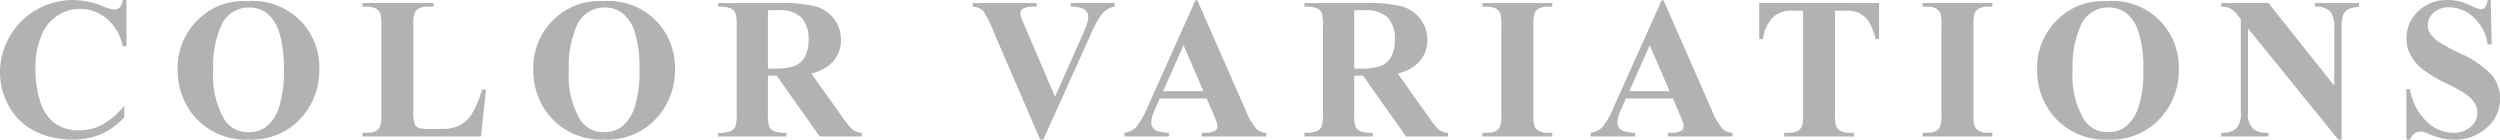 <svg xmlns="http://www.w3.org/2000/svg" width="198.502" height="11.086" viewBox="0 0 198.502 11.086">
  <path id="パス_2421" data-name="パス 2421" d="M10.68-10.836v3.672h-.3a3.911,3.911,0,0,0-1.281-2.2,3.269,3.269,0,0,0-2.125-.766,3.141,3.141,0,0,0-1.82.57A3.326,3.326,0,0,0,3.938-8.07a6.755,6.755,0,0,0-.492,2.625A8.781,8.781,0,0,0,3.8-2.855,3.445,3.445,0,0,0,4.93-1.09a3.131,3.131,0,0,0,1.984.6A3.876,3.876,0,0,0,8.746-.93,6.334,6.334,0,0,0,10.5-2.437v.914A5.787,5.787,0,0,1,8.645-.176,5.633,5.633,0,0,1,6.391.242a6.471,6.471,0,0,1-3.012-.68A4.8,4.8,0,0,1,1.348-2.391,5.453,5.453,0,0,1,.633-5.1a5.618,5.618,0,0,1,.793-2.875,5.587,5.587,0,0,1,2.141-2.109,5.8,5.8,0,0,1,2.863-.75,6.5,6.5,0,0,1,2.359.484,3.628,3.628,0,0,0,.914.281.593.593,0,0,0,.434-.184,1,1,0,0,0,.238-.582Zm9.615.094a5.29,5.29,0,0,1,4.113,1.477,5.311,5.311,0,0,1,1.582,3.93,5.649,5.649,0,0,1-1.18,3.547A5.245,5.245,0,0,1,20.4.242,5.356,5.356,0,0,1,15.974-1.7,5.61,5.61,0,0,1,14.74-5.328a5.283,5.283,0,0,1,1.605-3.934A5.111,5.111,0,0,1,20.294-10.742Zm.094.5a2.387,2.387,0,0,0-2.211,1.484,7.934,7.934,0,0,0-.617,3.5,6.794,6.794,0,0,0,.953,4.008,2.173,2.173,0,0,0,1.859.906,2.23,2.23,0,0,0,1.344-.391,3.208,3.208,0,0,0,1.07-1.6A8.876,8.876,0,0,0,23.169-5.2a9.515,9.515,0,0,0-.391-3.145,3.061,3.061,0,0,0-1-1.473A2.349,2.349,0,0,0,20.388-10.242ZM39.222-3.719,38.823,0H29.417V-.289h.352a1.465,1.465,0,0,0,.742-.164.712.712,0,0,0,.313-.375,3.219,3.219,0,0,0,.086-.984V-8.781A3.483,3.483,0,0,0,30.823-9.8a.782.782,0,0,0-.348-.355,1.4,1.4,0,0,0-.707-.152h-.352v-.289h5.648v.289H34.6a1.465,1.465,0,0,0-.742.164.747.747,0,0,0-.32.375,3.219,3.219,0,0,0-.086.984v6.75A3.421,3.421,0,0,0,33.55-1a.623.623,0,0,0,.367.332,3.717,3.717,0,0,0,.945.07h.883a2.991,2.991,0,0,0,1.406-.3,2.622,2.622,0,0,0,.973-.937A7.594,7.594,0,0,0,38.9-3.719Zm9.31-7.023a5.29,5.29,0,0,1,4.113,1.477,5.311,5.311,0,0,1,1.582,3.93,5.649,5.649,0,0,1-1.18,3.547A5.245,5.245,0,0,1,48.633.242,5.356,5.356,0,0,1,44.211-1.7a5.61,5.61,0,0,1-1.234-3.633,5.283,5.283,0,0,1,1.605-3.934A5.111,5.111,0,0,1,48.532-10.742Zm.094.5a2.387,2.387,0,0,0-2.211,1.484,7.934,7.934,0,0,0-.617,3.5A6.794,6.794,0,0,0,46.75-1.25a2.173,2.173,0,0,0,1.859.906,2.23,2.23,0,0,0,1.344-.391,3.208,3.208,0,0,0,1.07-1.6A8.876,8.876,0,0,0,51.407-5.2a9.515,9.515,0,0,0-.391-3.145,3.061,3.061,0,0,0-1-1.473A2.349,2.349,0,0,0,48.625-10.242ZM61.607-4.828v2.969a3.277,3.277,0,0,0,.105,1.082.772.772,0,0,0,.371.355,2.5,2.5,0,0,0,.992.133V0H57.654V-.289a2.432,2.432,0,0,0,1-.137.8.8,0,0,0,.367-.355,3.237,3.237,0,0,0,.105-1.078V-8.734a3.277,3.277,0,0,0-.105-1.082.772.772,0,0,0-.371-.355,2.5,2.5,0,0,0-.992-.133v-.289h4.922a10.742,10.742,0,0,1,2.813.266,2.833,2.833,0,0,1,1.453.98A2.63,2.63,0,0,1,67.4-7.672a2.5,2.5,0,0,1-.844,1.938,3.488,3.488,0,0,1-1.508.727L67.6-1.422a5.421,5.421,0,0,0,.711.867,1.323,1.323,0,0,0,.742.266V0H65.717L62.3-4.828Zm0-5.2v4.641h.445a4.978,4.978,0,0,0,1.625-.2,1.619,1.619,0,0,0,.848-.719,2.631,2.631,0,0,0,.309-1.355,2.471,2.471,0,0,0-.566-1.789,2.469,2.469,0,0,0-1.824-.578Zm27.526-.57v.289a1.719,1.719,0,0,0-1.031.617,9.517,9.517,0,0,0-.977,1.836L83.477.242h-.258L79.587-8.18a10.717,10.717,0,0,0-.879-1.789,1.258,1.258,0,0,0-.84-.336v-.289h5.078v.289h-.172a1.785,1.785,0,0,0-.937.172.385.385,0,0,0-.18.344,1.1,1.1,0,0,0,.063.332q.062.191.422,1.027L84.4-3.156l2.094-4.7q.375-.852.461-1.141a1.778,1.778,0,0,0,.086-.492.707.707,0,0,0-.125-.414.77.77,0,0,0-.367-.273,2.469,2.469,0,0,0-.891-.133v-.289Zm7.318,7.578H92.709l-.445,1.031a2.3,2.3,0,0,0-.219.852.708.708,0,0,0,.359.656,3.023,3.023,0,0,0,1.039.188V0H89.92V-.289a1.575,1.575,0,0,0,.938-.473,6.283,6.283,0,0,0,.906-1.6l3.789-8.453H95.7l3.82,8.688a5.291,5.291,0,0,0,.9,1.555,1.227,1.227,0,0,0,.75.281V0H96.045V-.289h.211a1.6,1.6,0,0,0,.867-.172.417.417,0,0,0,.172-.359.957.957,0,0,0-.047-.289q-.016-.07-.234-.586Zm-.266-.578L94.607-7.242,92.982-3.594ZM108.16-4.828v2.969a3.277,3.277,0,0,0,.105,1.082.772.772,0,0,0,.371.355,2.5,2.5,0,0,0,.992.133V0h-5.422V-.289a2.432,2.432,0,0,0,1-.137.8.8,0,0,0,.367-.355,3.237,3.237,0,0,0,.105-1.078V-8.734a3.277,3.277,0,0,0-.105-1.082.772.772,0,0,0-.371-.355,2.5,2.5,0,0,0-.992-.133v-.289h4.922a10.742,10.742,0,0,1,2.813.266,2.833,2.833,0,0,1,1.453.98,2.63,2.63,0,0,1,.563,1.676,2.5,2.5,0,0,1-.844,1.938,3.488,3.488,0,0,1-1.508.727l2.547,3.586a5.421,5.421,0,0,0,.711.867,1.323,1.323,0,0,0,.742.266V0h-3.336l-3.414-4.828Zm0-5.2v4.641h.445a4.978,4.978,0,0,0,1.625-.2,1.619,1.619,0,0,0,.848-.719,2.631,2.631,0,0,0,.309-1.355,2.471,2.471,0,0,0-.566-1.789A2.469,2.469,0,0,0,109-10.023ZM123.884-.289V0h-5.539V-.289h.352a1.465,1.465,0,0,0,.742-.164.712.712,0,0,0,.313-.375,3.219,3.219,0,0,0,.086-.984V-8.781a3.483,3.483,0,0,0-.086-1.016.782.782,0,0,0-.348-.355,1.4,1.4,0,0,0-.707-.152h-.352v-.289h5.539v.289h-.352a1.465,1.465,0,0,0-.742.164.747.747,0,0,0-.32.375,3.219,3.219,0,0,0-.086.984v6.969a3.338,3.338,0,0,0,.09,1.016.806.806,0,0,0,.352.355,1.4,1.4,0,0,0,.707.152Zm9.583-2.727h-3.742l-.445,1.031a2.3,2.3,0,0,0-.219.852.708.708,0,0,0,.359.656,3.023,3.023,0,0,0,1.039.188V0h-3.523V-.289a1.575,1.575,0,0,0,.938-.473,6.283,6.283,0,0,0,.906-1.6l3.789-8.453h.148l3.82,8.688a5.291,5.291,0,0,0,.9,1.555,1.227,1.227,0,0,0,.75.281V0h-5.125V-.289h.211a1.6,1.6,0,0,0,.867-.172.417.417,0,0,0,.172-.359.957.957,0,0,0-.047-.289q-.016-.07-.234-.586Zm-.266-.578-1.578-3.648L130-3.594Zm16.63-7v2.867h-.281A4.526,4.526,0,0,0,149-9.152a2.136,2.136,0,0,0-.836-.691,2.676,2.676,0,0,0-1.039-.141h-.789v8.172a3.338,3.338,0,0,0,.09,1.016.806.806,0,0,0,.352.355,1.422,1.422,0,0,0,.715.152h.352V0h-5.547V-.289h.352a1.465,1.465,0,0,0,.742-.164.747.747,0,0,0,.32-.375,3.218,3.218,0,0,0,.086-.984V-9.984h-.766a2.227,2.227,0,0,0-1.555.453,3,3,0,0,0-.859,1.8h-.3v-2.867Zm9,10.3V0H153.29V-.289h.352a1.465,1.465,0,0,0,.742-.164.712.712,0,0,0,.313-.375,3.218,3.218,0,0,0,.086-.984V-8.781A3.483,3.483,0,0,0,154.7-9.8a.782.782,0,0,0-.348-.355,1.4,1.4,0,0,0-.707-.152h-.352v-.289h5.539v.289h-.352a1.465,1.465,0,0,0-.742.164.747.747,0,0,0-.32.375,3.218,3.218,0,0,0-.086.984v6.969a3.338,3.338,0,0,0,.09,1.016.806.806,0,0,0,.352.355,1.4,1.4,0,0,0,.707.152Zm9.107-10.453a5.29,5.29,0,0,1,4.113,1.477,5.311,5.311,0,0,1,1.582,3.93,5.649,5.649,0,0,1-1.18,3.547A5.245,5.245,0,0,1,168.038.242,5.356,5.356,0,0,1,163.616-1.7a5.61,5.61,0,0,1-1.234-3.633,5.283,5.283,0,0,1,1.605-3.934A5.111,5.111,0,0,1,167.936-10.742Zm.094.5a2.387,2.387,0,0,0-2.211,1.484,7.934,7.934,0,0,0-.617,3.5,6.794,6.794,0,0,0,.953,4.008,2.173,2.173,0,0,0,1.859.906,2.23,2.23,0,0,0,1.344-.391,3.208,3.208,0,0,0,1.07-1.6,8.877,8.877,0,0,0,.383-2.863,9.515,9.515,0,0,0-.391-3.145,3.061,3.061,0,0,0-1-1.473A2.349,2.349,0,0,0,168.03-10.242Zm12.716-.352,5.227,6.57V-8.578a2.154,2.154,0,0,0-.273-1.289,1.511,1.511,0,0,0-1.258-.437v-.289h3.5v.289a2.667,2.667,0,0,0-.9.223.9.9,0,0,0-.359.445,3.037,3.037,0,0,0-.129,1.059V.242h-.266l-7.164-8.82v6.734a1.486,1.486,0,0,0,.418,1.234,1.531,1.531,0,0,0,.957.32h.25V0h-3.758V-.289a1.7,1.7,0,0,0,1.219-.359,1.681,1.681,0,0,0,.344-1.2V-9.32l-.227-.281a2.06,2.06,0,0,0-.594-.555,1.787,1.787,0,0,0-.742-.148v-.289Zm17.646-.242.086,3.531h-.32a3.616,3.616,0,0,0-1.113-2.137,2.8,2.8,0,0,0-1.918-.809,1.8,1.8,0,0,0-1.262.426,1.3,1.3,0,0,0-.465.98,1.191,1.191,0,0,0,.164.625,2.658,2.658,0,0,0,.727.727,16.353,16.353,0,0,0,1.7.914,7.536,7.536,0,0,1,2.508,1.727,2.921,2.921,0,0,1,.641,1.859A3.007,3.007,0,0,1,198.1-.707,3.721,3.721,0,0,1,195.47.25a4.242,4.242,0,0,1-.945-.1,7.139,7.139,0,0,1-1.117-.383,1.691,1.691,0,0,0-.617-.156.765.765,0,0,0-.43.156,1.093,1.093,0,0,0-.367.477H191.7v-4h.289a4.587,4.587,0,0,0,1.324,2.574,3.1,3.1,0,0,0,2.113.887,1.983,1.983,0,0,0,1.395-.477,1.464,1.464,0,0,0,.52-1.109,1.455,1.455,0,0,0-.2-.727,2.309,2.309,0,0,0-.605-.668A9.148,9.148,0,0,0,195.1-4.1a12.422,12.422,0,0,1-2.078-1.211,3.715,3.715,0,0,1-.973-1.117,2.771,2.771,0,0,1-.34-1.359,2.876,2.876,0,0,1,.93-2.156,3.252,3.252,0,0,1,2.344-.891,3.986,3.986,0,0,1,1,.125,5,5,0,0,1,.895.348,2.108,2.108,0,0,0,.738.254.418.418,0,0,0,.32-.125,1.441,1.441,0,0,0,.219-.6Z" transform="translate(-0.633 10.836)" fill="#b2b2b2"/>
</svg>
